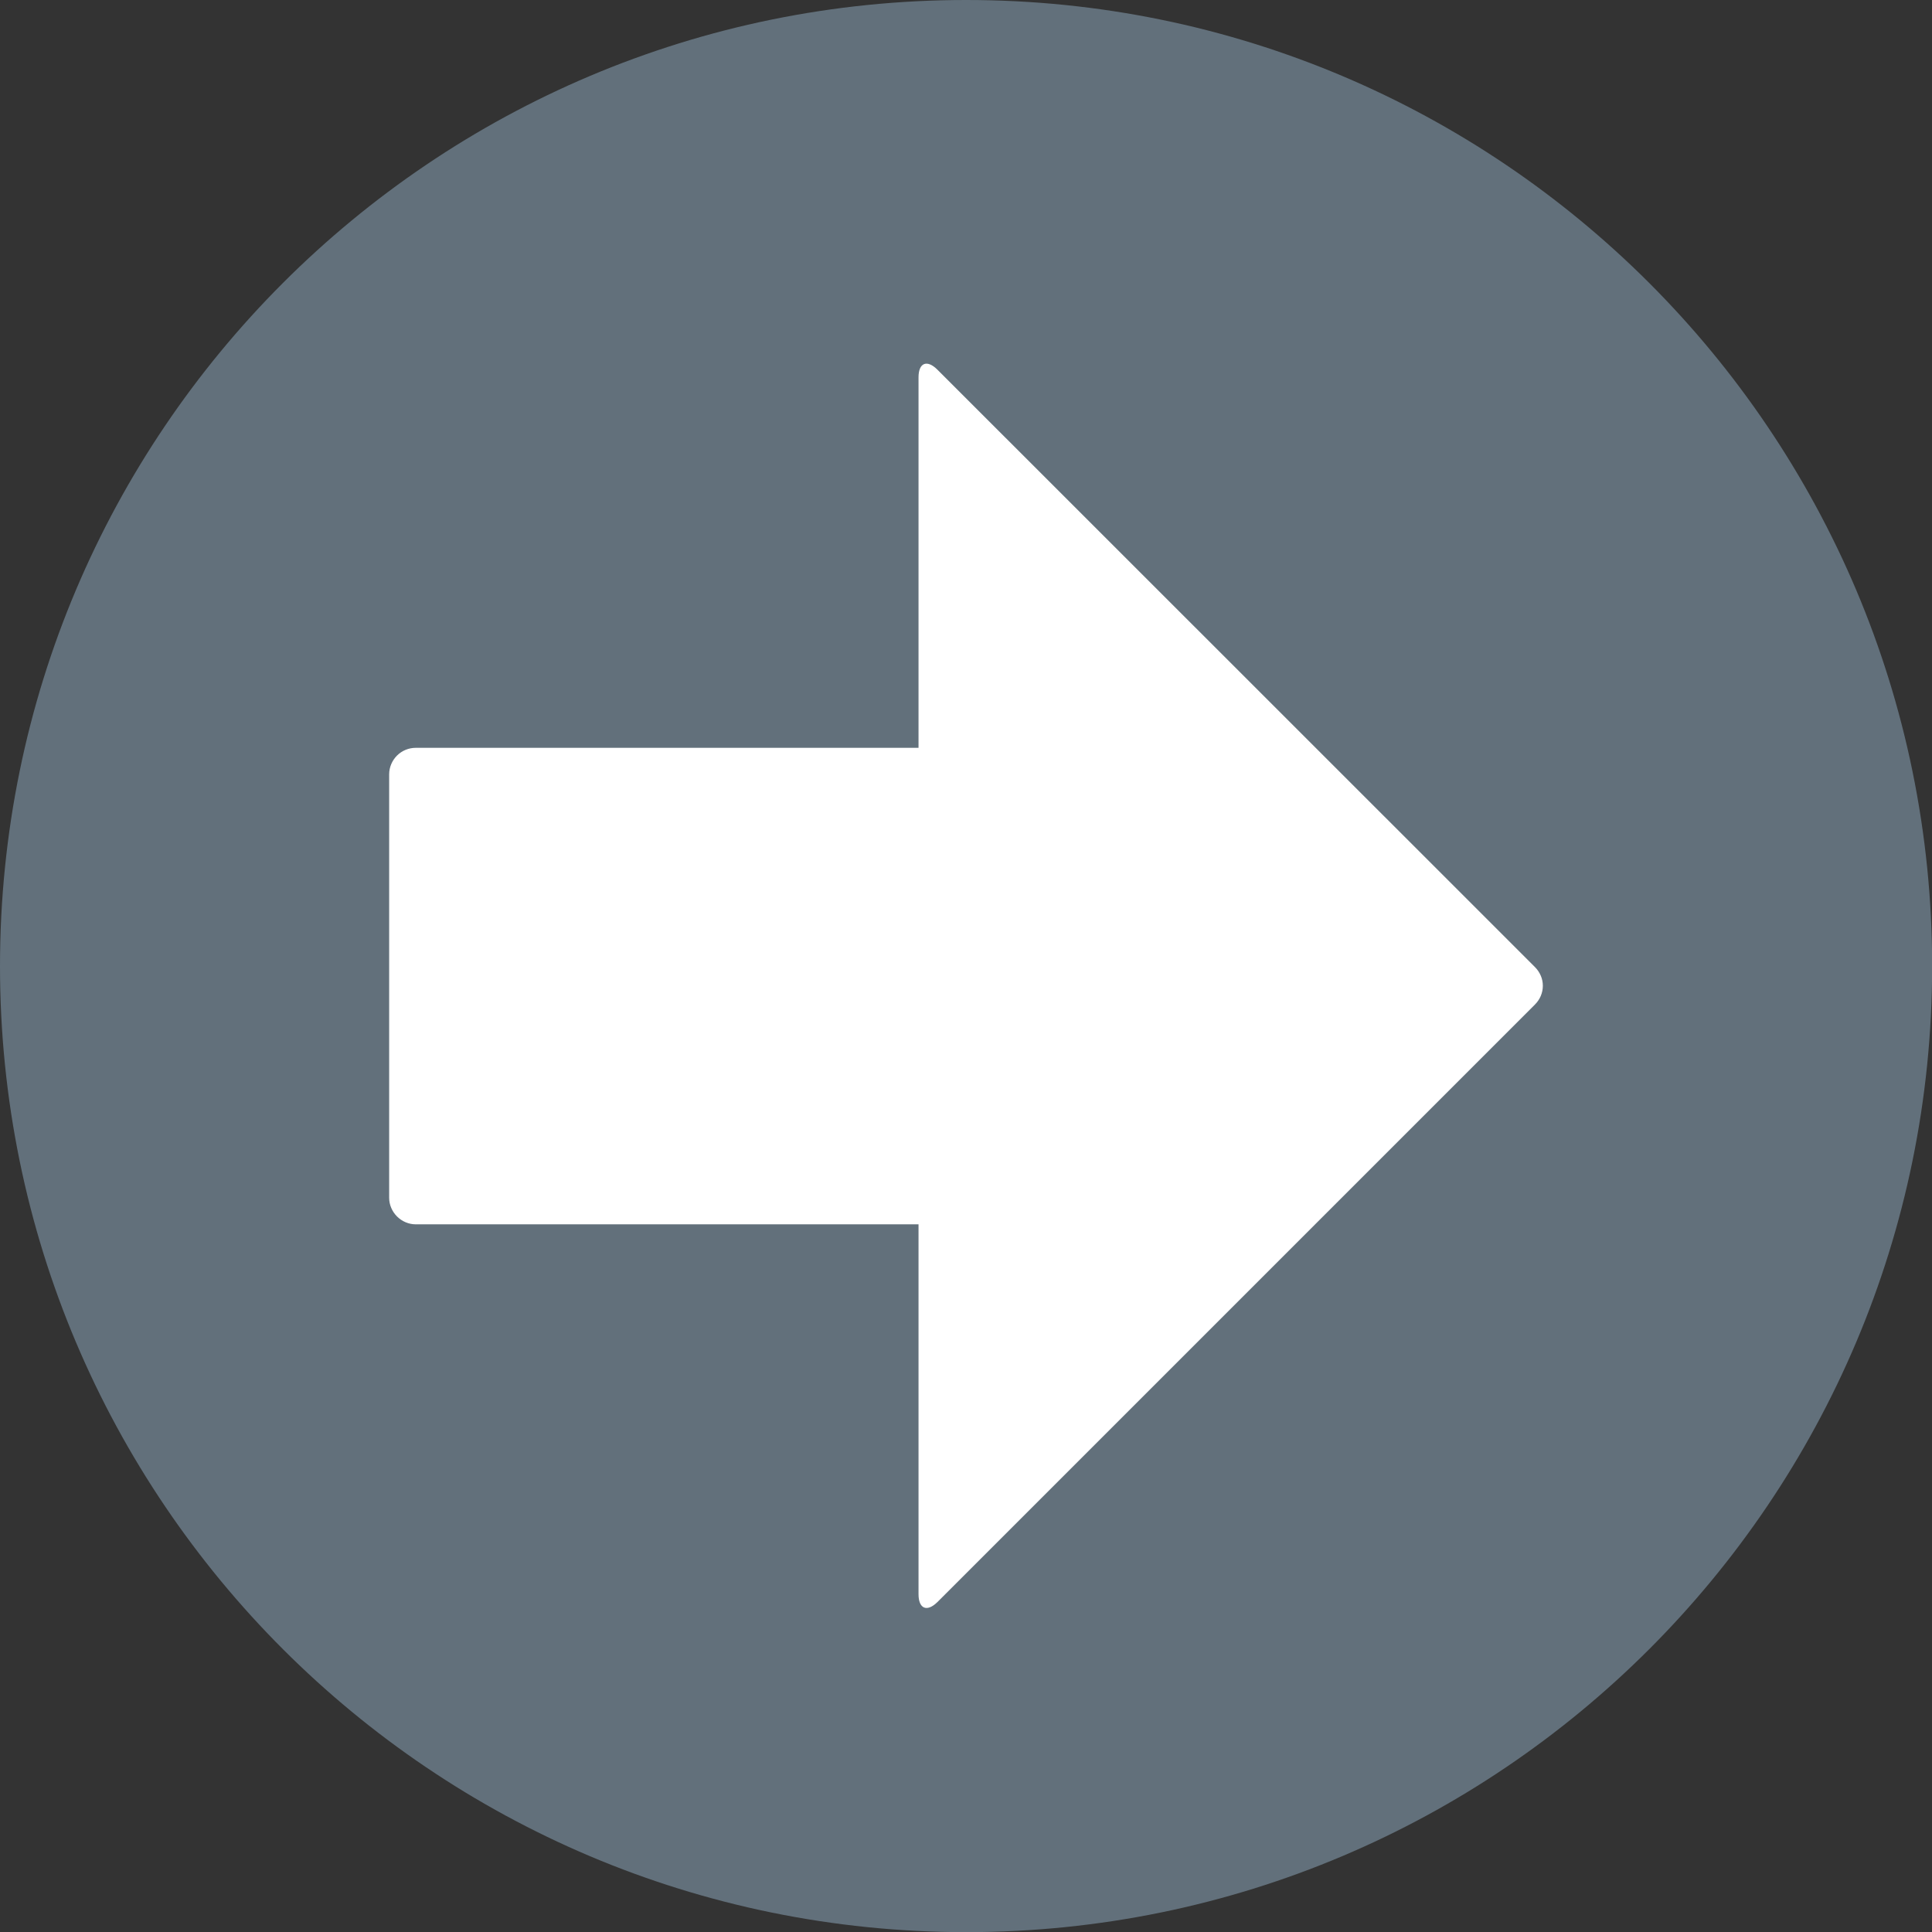 <svg width="14" height="14" viewBox="0 0 14 14" fill="none" xmlns="http://www.w3.org/2000/svg">
<rect x="0" y="0" width="14" height="14" fill="#333333" stroke="none"/>
<g clip-path="url(#clip0_274_5039)">
<path d="M7.001 14.001C10.867 14.001 14.001 10.867 14.001 7.001C14.001 3.134 10.867 0 7.001 0C3.134 0 0 3.134 0 7.001C0 10.867 3.134 14.001 7.001 14.001Z" fill="#62707B"/>
<path d="M2.82 5.611C2.82 5.56 2.841 5.511 2.877 5.475C2.913 5.439 2.962 5.419 3.013 5.419H6.656V2.734C6.656 2.629 6.717 2.603 6.793 2.679L10.493 6.378L11.123 7.008C11.141 7.026 11.155 7.047 11.165 7.07C11.175 7.093 11.18 7.118 11.18 7.143C11.18 7.169 11.175 7.193 11.165 7.217C11.155 7.24 11.141 7.261 11.123 7.279L10.493 7.909L6.793 11.609C6.717 11.684 6.656 11.658 6.656 11.552V8.872H3.013C2.962 8.872 2.913 8.851 2.877 8.815C2.841 8.779 2.82 8.73 2.82 8.68V5.611Z" fill="white"/>
</g>
<defs>
<clipPath id="clip0_274_5039">
<rect width="14" height="14" fill="white"/>
</clipPath>
</defs>
</svg>
